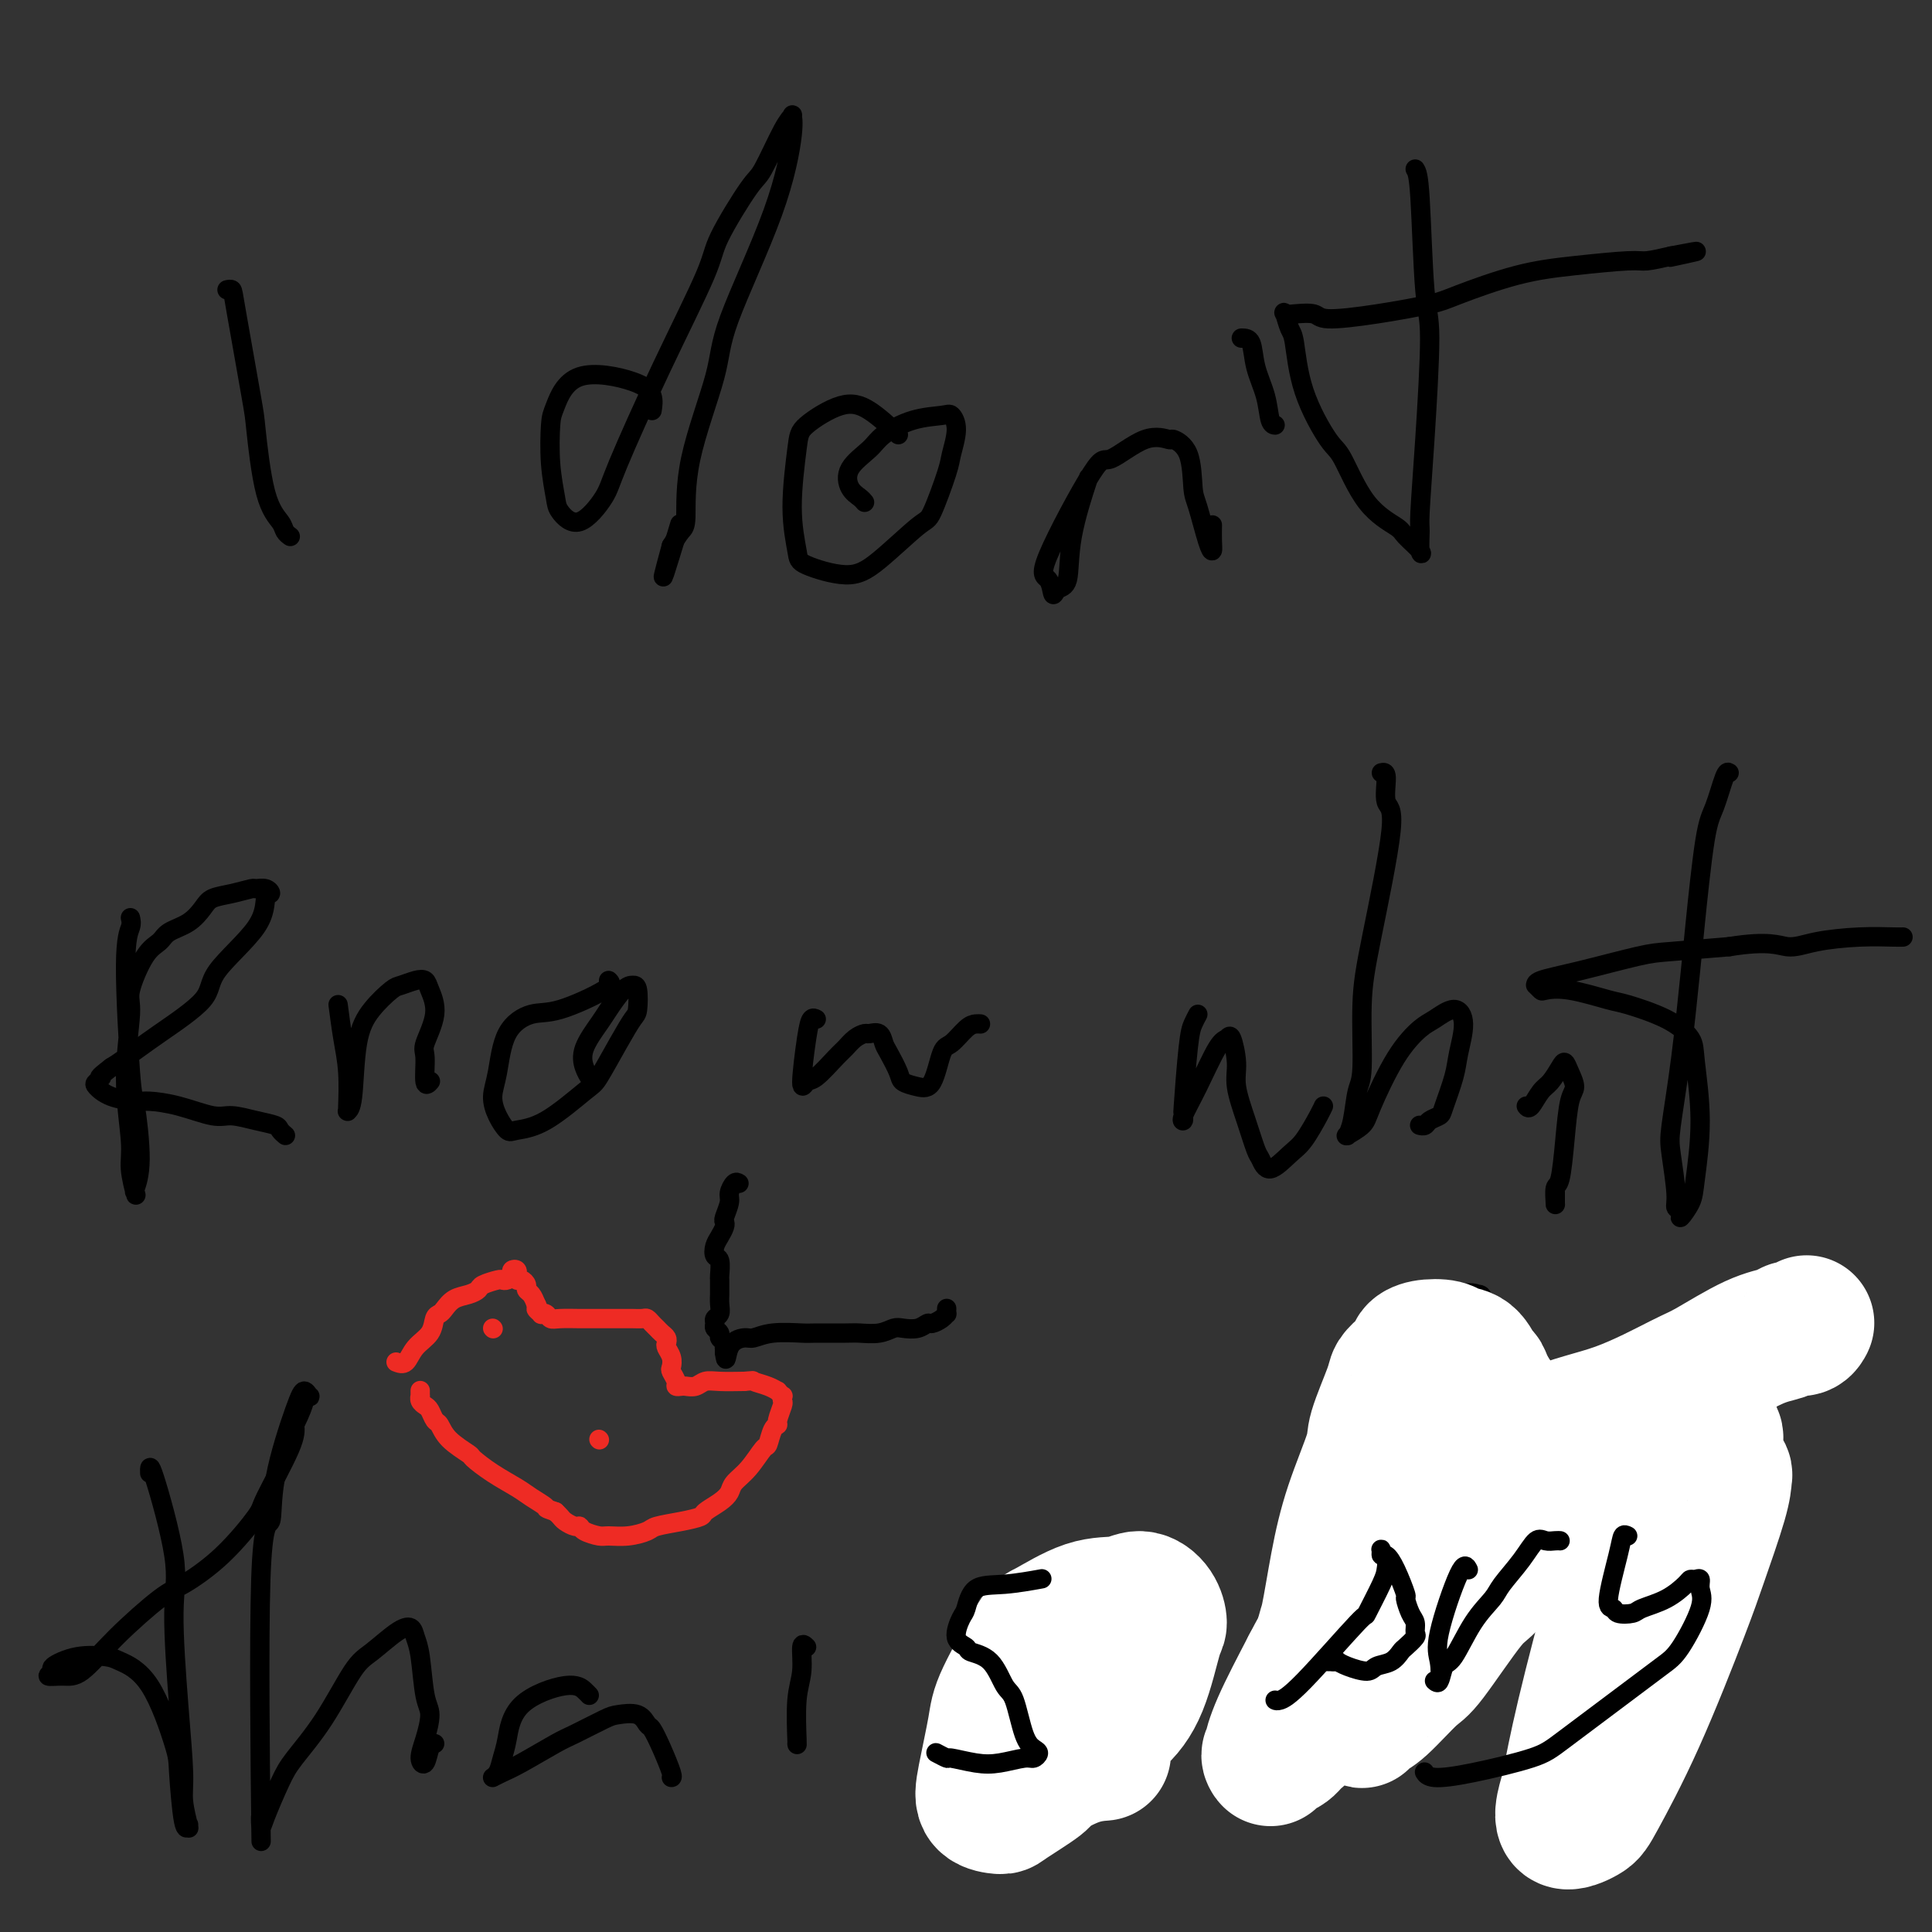 <svg viewBox='0 0 400 400' version='1.1' xmlns='http://www.w3.org/2000/svg' xmlns:xlink='http://www.w3.org/1999/xlink'><rect x="0" y="0" width="400" height="400" fill="#333333" stroke="none"/><g fill='none' stroke='#000000' stroke-width='4' stroke-linecap='round' stroke-linejoin='round'><path d='M47,60c0.395,-0.082 0.790,-0.164 1,0c0.210,0.164 0.235,0.575 1,5c0.765,4.425 2.271,12.863 3,17c0.729,4.137 0.682,3.974 1,7c0.318,3.026 0.999,9.242 2,13c1.001,3.758 2.320,5.059 3,6c0.680,0.941 0.722,1.523 1,2c0.278,0.477 0.794,0.851 1,1c0.206,0.149 0.103,0.075 0,0'/><path d='M135,85c0.158,-1.002 0.316,-2.005 0,-3c-0.316,-0.995 -1.105,-1.984 -4,-3c-2.895,-1.016 -7.897,-2.059 -11,-1c-3.103,1.059 -4.309,4.222 -5,6c-0.691,1.778 -0.868,2.173 -1,4c-0.132,1.827 -0.218,5.086 0,8c0.218,2.914 0.739,5.481 1,7c0.261,1.519 0.263,1.989 1,3c0.737,1.011 2.208,2.563 4,2c1.792,-0.563 3.904,-3.242 5,-5c1.096,-1.758 1.176,-2.594 3,-7c1.824,-4.406 5.393,-12.382 9,-20c3.607,-7.618 7.253,-14.877 9,-19c1.747,-4.123 1.596,-5.108 3,-8c1.404,-2.892 4.362,-7.690 6,-10c1.638,-2.310 1.957,-2.131 3,-4c1.043,-1.869 2.809,-5.785 4,-8c1.191,-2.215 1.807,-2.730 2,-3c0.193,-0.270 -0.038,-0.295 0,0c0.038,0.295 0.346,0.909 0,4c-0.346,3.091 -1.346,8.660 -4,16c-2.654,7.340 -6.962,16.452 -9,22c-2.038,5.548 -1.806,7.534 -3,12c-1.194,4.466 -3.815,11.414 -5,17c-1.185,5.586 -0.934,9.812 -1,12c-0.066,2.188 -0.447,2.340 -1,3c-0.553,0.660 -1.276,1.830 -2,3'/><path d='M139,113c-3.667,13.400 -0.333,2.400 1,-2c1.333,-4.400 0.667,-2.200 0,0'/><path d='M186,90c-2.055,-1.898 -4.111,-3.796 -6,-5c-1.889,-1.204 -3.613,-1.714 -6,-1c-2.387,0.714 -5.437,2.652 -7,4c-1.563,1.348 -1.637,2.107 -2,5c-0.363,2.893 -1.014,7.919 -1,12c0.014,4.081 0.693,7.215 1,9c0.307,1.785 0.241,2.219 2,3c1.759,0.781 5.344,1.909 8,2c2.656,0.091 4.385,-0.855 7,-3c2.615,-2.145 6.117,-5.491 8,-7c1.883,-1.509 2.148,-1.182 3,-3c0.852,-1.818 2.292,-5.780 3,-8c0.708,-2.220 0.684,-2.699 1,-4c0.316,-1.301 0.972,-3.425 1,-5c0.028,-1.575 -0.570,-2.600 -1,-3c-0.430,-0.400 -0.690,-0.177 -2,0c-1.310,0.177 -3.669,0.306 -6,1c-2.331,0.694 -4.632,1.954 -6,3c-1.368,1.046 -1.803,1.878 -3,3c-1.197,1.122 -3.158,2.536 -4,4c-0.842,1.464 -0.566,2.980 0,4c0.566,1.020 1.422,1.544 2,2c0.578,0.456 0.880,0.845 1,1c0.120,0.155 0.060,0.078 0,0'/><path d='M225,100c0.324,-0.985 0.647,-1.970 0,0c-0.647,1.970 -2.266,6.895 -3,11c-0.734,4.105 -0.583,7.389 -1,9c-0.417,1.611 -1.401,1.550 -2,2c-0.599,0.450 -0.814,1.410 -1,1c-0.186,-0.410 -0.344,-2.192 -1,-3c-0.656,-0.808 -1.811,-0.643 0,-5c1.811,-4.357 6.588,-13.235 9,-17c2.412,-3.765 2.461,-2.415 4,-3c1.539,-0.585 4.570,-3.103 7,-4c2.430,-0.897 4.261,-0.173 5,0c0.739,0.173 0.387,-0.207 1,0c0.613,0.207 2.193,0.999 3,3c0.807,2.001 0.843,5.211 1,7c0.157,1.789 0.434,2.157 1,4c0.566,1.843 1.420,5.162 2,7c0.580,1.838 0.888,2.194 1,2c0.112,-0.194 0.030,-0.937 0,-2c-0.030,-1.063 -0.009,-2.447 0,-3c0.009,-0.553 0.004,-0.277 0,0'/><path d='M257,70c0.787,0.000 1.574,0.000 2,1c0.426,1.000 0.493,3.000 1,5c0.507,2.000 1.456,4.000 2,6c0.544,2.000 0.685,4.000 1,5c0.315,1.000 0.804,1.000 1,1c0.196,0.000 0.098,0.000 0,0'/><path d='M293,35c0.346,0.548 0.691,1.096 1,6c0.309,4.904 0.580,14.165 1,19c0.420,4.835 0.987,5.243 1,10c0.013,4.757 -0.530,13.862 -1,21c-0.470,7.138 -0.869,12.309 -1,15c-0.131,2.691 0.004,2.902 0,4c-0.004,1.098 -0.149,3.083 0,4c0.149,0.917 0.591,0.768 0,0c-0.591,-0.768 -2.214,-2.153 -3,-3c-0.786,-0.847 -0.735,-1.155 -2,-2c-1.265,-0.845 -3.844,-2.226 -6,-5c-2.156,-2.774 -3.887,-6.940 -5,-9c-1.113,-2.060 -1.608,-2.013 -3,-4c-1.392,-1.987 -3.680,-6.007 -5,-10c-1.320,-3.993 -1.670,-7.959 -2,-10c-0.330,-2.041 -0.638,-2.156 -1,-3c-0.362,-0.844 -0.776,-2.418 -1,-3c-0.224,-0.582 -0.257,-0.172 0,0c0.257,0.172 0.803,0.106 2,0c1.197,-0.106 3.044,-0.253 4,0c0.956,0.253 1.020,0.906 3,1c1.980,0.094 5.875,-0.370 10,-1c4.125,-0.630 8.481,-1.427 11,-2c2.519,-0.573 3.200,-0.923 6,-2c2.800,-1.077 7.717,-2.880 12,-4c4.283,-1.120 7.932,-1.558 12,-2c4.068,-0.442 8.557,-0.888 11,-1c2.443,-0.112 2.841,0.111 4,0c1.159,-0.111 3.080,-0.555 5,-1'/><path d='M346,53c9.667,-1.857 3.333,-0.500 1,0c-2.333,0.500 -0.667,0.143 0,0c0.667,-0.143 0.333,-0.071 0,0'/><path d='M27,190c0.138,0.571 0.276,1.141 0,2c-0.276,0.859 -0.967,2.006 -1,8c-0.033,5.994 0.594,16.834 1,22c0.406,5.166 0.593,4.656 1,7c0.407,2.344 1.033,7.541 1,11c-0.033,3.459 -0.725,5.181 -1,6c-0.275,0.819 -0.131,0.736 0,1c0.131,0.264 0.250,0.873 0,0c-0.250,-0.873 -0.868,-3.230 -1,-5c-0.132,-1.770 0.222,-2.953 0,-6c-0.222,-3.047 -1.020,-7.957 -1,-13c0.020,-5.043 0.857,-10.219 1,-13c0.143,-2.781 -0.408,-3.167 0,-5c0.408,-1.833 1.776,-5.114 3,-7c1.224,-1.886 2.304,-2.379 3,-3c0.696,-0.621 1.007,-1.370 2,-2c0.993,-0.630 2.669,-1.139 4,-2c1.331,-0.861 2.316,-2.073 3,-3c0.684,-0.927 1.065,-1.570 2,-2c0.935,-0.430 2.423,-0.647 4,-1c1.577,-0.353 3.242,-0.841 4,-1c0.758,-0.159 0.610,0.011 1,0c0.390,-0.011 1.319,-0.201 2,0c0.681,0.201 1.114,0.795 1,1c-0.114,0.205 -0.776,0.020 -1,1c-0.224,0.980 -0.010,3.123 -2,6c-1.990,2.877 -6.185,6.486 -8,9c-1.815,2.514 -1.249,3.932 -3,6c-1.751,2.068 -5.817,4.788 -9,7c-3.183,2.212 -5.481,3.918 -7,5c-1.519,1.082 -2.260,1.541 -3,2'/><path d='M23,221c-3.339,2.567 -2.188,1.984 -2,2c0.188,0.016 -0.587,0.631 -1,1c-0.413,0.369 -0.462,0.493 0,1c0.462,0.507 1.436,1.397 3,2c1.564,0.603 3.719,0.917 5,1c1.281,0.083 1.689,-0.066 3,0c1.311,0.066 3.525,0.346 6,1c2.475,0.654 5.212,1.681 7,2c1.788,0.319 2.626,-0.068 4,0c1.374,0.068 3.282,0.593 5,1c1.718,0.407 3.244,0.697 4,1c0.756,0.303 0.742,0.620 1,1c0.258,0.380 0.788,0.823 1,1c0.212,0.177 0.106,0.089 0,0'/><path d='M70,208c0.310,2.370 0.619,4.740 1,7c0.381,2.260 0.833,4.410 1,7c0.167,2.590 0.048,5.620 0,7c-0.048,1.380 -0.025,1.109 0,1c0.025,-0.109 0.053,-0.054 0,0c-0.053,0.054 -0.186,0.109 0,0c0.186,-0.109 0.692,-0.382 1,-3c0.308,-2.618 0.418,-7.581 1,-11c0.582,-3.419 1.637,-5.296 3,-7c1.363,-1.704 3.033,-3.237 4,-4c0.967,-0.763 1.232,-0.755 2,-1c0.768,-0.245 2.041,-0.742 3,-1c0.959,-0.258 1.606,-0.277 2,0c0.394,0.277 0.535,0.849 1,2c0.465,1.151 1.253,2.879 1,5c-0.253,2.121 -1.546,4.635 -2,6c-0.454,1.365 -0.070,1.582 0,3c0.070,1.418 -0.173,4.035 0,5c0.173,0.965 0.764,0.276 1,0c0.236,-0.276 0.118,-0.138 0,0'/><path d='M126,203c0.451,0.405 0.903,0.810 -1,2c-1.903,1.190 -6.160,3.164 -9,4c-2.840,0.836 -4.261,0.534 -6,1c-1.739,0.466 -3.794,1.702 -5,4c-1.206,2.298 -1.563,5.660 -2,8c-0.437,2.340 -0.953,3.658 -1,5c-0.047,1.342 0.376,2.706 1,4c0.624,1.294 1.450,2.517 2,3c0.550,0.483 0.825,0.227 2,0c1.175,-0.227 3.250,-0.425 6,-2c2.750,-1.575 6.177,-4.527 8,-6c1.823,-1.473 2.044,-1.466 3,-3c0.956,-1.534 2.646,-4.607 4,-7c1.354,-2.393 2.372,-4.105 3,-5c0.628,-0.895 0.866,-0.973 1,-2c0.134,-1.027 0.165,-3.004 0,-4c-0.165,-0.996 -0.524,-1.012 -1,-1c-0.476,0.012 -1.067,0.051 -2,1c-0.933,0.949 -2.208,2.808 -3,4c-0.792,1.192 -1.102,1.717 -2,3c-0.898,1.283 -2.385,3.323 -3,5c-0.615,1.677 -0.358,2.990 0,4c0.358,1.010 0.817,1.717 1,2c0.183,0.283 0.092,0.141 0,0'/><path d='M169,211c-0.346,-0.180 -0.691,-0.360 -1,0c-0.309,0.360 -0.581,1.260 -1,4c-0.419,2.740 -0.986,7.321 -1,9c-0.014,1.679 0.524,0.458 1,0c0.476,-0.458 0.891,-0.151 2,-1c1.109,-0.849 2.912,-2.854 4,-4c1.088,-1.146 1.461,-1.433 2,-2c0.539,-0.567 1.244,-1.413 2,-2c0.756,-0.587 1.563,-0.913 2,-1c0.437,-0.087 0.502,0.067 1,0c0.498,-0.067 1.427,-0.355 2,0c0.573,0.355 0.789,1.352 1,2c0.211,0.648 0.416,0.946 1,2c0.584,1.054 1.546,2.864 2,4c0.454,1.136 0.400,1.600 1,2c0.600,0.400 1.855,0.738 3,1c1.145,0.262 2.180,0.448 3,-1c0.820,-1.448 1.425,-4.532 2,-6c0.575,-1.468 1.121,-1.322 2,-2c0.879,-0.678 2.091,-2.182 3,-3c0.909,-0.818 1.514,-0.951 2,-1c0.486,-0.049 0.853,-0.014 1,0c0.147,0.014 0.073,0.007 0,0'/><path d='M248,210c-0.340,0.637 -0.680,1.273 -1,2c-0.320,0.727 -0.621,1.543 -1,5c-0.379,3.457 -0.836,9.553 -1,12c-0.164,2.447 -0.036,1.243 0,1c0.036,-0.243 -0.019,0.474 0,1c0.019,0.526 0.113,0.860 0,1c-0.113,0.140 -0.434,0.086 0,-1c0.434,-1.086 1.623,-3.204 3,-6c1.377,-2.796 2.942,-6.270 4,-8c1.058,-1.730 1.610,-1.714 2,-2c0.390,-0.286 0.619,-0.872 1,0c0.381,0.872 0.914,3.201 1,5c0.086,1.799 -0.274,3.066 0,5c0.274,1.934 1.182,4.533 2,7c0.818,2.467 1.544,4.802 2,6c0.456,1.198 0.640,1.261 1,2c0.360,0.739 0.895,2.156 2,2c1.105,-0.156 2.779,-1.884 4,-3c1.221,-1.116 1.987,-1.619 3,-3c1.013,-1.381 2.273,-3.641 3,-5c0.727,-1.359 0.922,-1.817 1,-2c0.078,-0.183 0.039,-0.092 0,0'/><path d='M286,160c0.481,-0.117 0.962,-0.234 1,1c0.038,1.234 -0.367,3.818 0,5c0.367,1.182 1.507,0.960 1,6c-0.507,5.040 -2.660,15.342 -4,22c-1.340,6.658 -1.866,9.672 -2,14c-0.134,4.328 0.122,9.968 0,13c-0.122,3.032 -0.624,3.455 -1,5c-0.376,1.545 -0.626,4.212 -1,6c-0.374,1.788 -0.871,2.697 -1,3c-0.129,0.303 0.109,0.000 0,0c-0.109,-0.000 -0.566,0.302 0,0c0.566,-0.302 2.156,-1.206 3,-2c0.844,-0.794 0.943,-1.476 2,-4c1.057,-2.524 3.073,-6.891 5,-10c1.927,-3.109 3.767,-4.961 5,-6c1.233,-1.039 1.859,-1.264 3,-2c1.141,-0.736 2.796,-1.984 4,-2c1.204,-0.016 1.957,1.200 2,3c0.043,1.800 -0.622,4.184 -1,6c-0.378,1.816 -0.468,3.065 -1,5c-0.532,1.935 -1.505,4.557 -2,6c-0.495,1.443 -0.511,1.707 -1,2c-0.489,0.293 -1.452,0.614 -2,1c-0.548,0.386 -0.683,0.835 -1,1c-0.317,0.165 -0.816,0.044 -1,0c-0.184,-0.044 -0.053,-0.013 0,0c0.053,0.013 0.026,0.006 0,0'/><path d='M316,229c0.242,0.301 0.485,0.601 1,0c0.515,-0.601 1.303,-2.104 2,-3c0.697,-0.896 1.301,-1.187 2,-2c0.699,-0.813 1.491,-2.150 2,-3c0.509,-0.850 0.736,-1.214 1,-1c0.264,0.214 0.565,1.007 1,2c0.435,0.993 1.002,2.186 1,3c-0.002,0.814 -0.575,1.248 -1,3c-0.425,1.752 -0.702,4.821 -1,8c-0.298,3.179 -0.616,6.466 -1,8c-0.384,1.534 -0.835,1.314 -1,2c-0.165,0.686 -0.044,2.277 0,3c0.044,0.723 0.012,0.579 0,0c-0.012,-0.579 -0.003,-1.594 0,-2c0.003,-0.406 0.002,-0.203 0,0'/><path d='M358,160c-0.242,-0.169 -0.484,-0.339 -1,1c-0.516,1.339 -1.307,4.185 -2,6c-0.693,1.815 -1.289,2.597 -2,7c-0.711,4.403 -1.536,12.427 -2,17c-0.464,4.573 -0.565,5.694 -1,10c-0.435,4.306 -1.204,11.798 -2,18c-0.796,6.202 -1.621,11.114 -2,14c-0.379,2.886 -0.314,3.746 0,6c0.314,2.254 0.876,5.902 1,8c0.124,2.098 -0.188,2.647 0,3c0.188,0.353 0.878,0.509 1,1c0.122,0.491 -0.325,1.317 0,1c0.325,-0.317 1.421,-1.778 2,-3c0.579,-1.222 0.641,-2.206 1,-5c0.359,-2.794 1.014,-7.397 1,-12c-0.014,-4.603 -0.698,-9.207 -1,-12c-0.302,-2.793 -0.222,-3.775 -1,-5c-0.778,-1.225 -2.415,-2.693 -5,-4c-2.585,-1.307 -6.117,-2.454 -8,-3c-1.883,-0.546 -2.116,-0.490 -4,-1c-1.884,-0.510 -5.419,-1.586 -8,-2c-2.581,-0.414 -4.210,-0.166 -5,0c-0.790,0.166 -0.742,0.250 -1,0c-0.258,-0.250 -0.821,-0.834 -1,-1c-0.179,-0.166 0.024,0.086 0,0c-0.024,-0.086 -0.277,-0.509 1,-1c1.277,-0.491 4.085,-1.049 8,-2c3.915,-0.951 8.939,-2.294 12,-3c3.061,-0.706 4.160,-0.773 7,-1c2.840,-0.227 7.420,-0.613 12,-1'/><path d='M358,196c8.351,-1.348 10.227,-0.218 12,0c1.773,0.218 3.442,-0.478 6,-1c2.558,-0.522 6.006,-0.872 9,-1c2.994,-0.128 5.534,-0.034 7,0c1.466,0.034 1.856,0.009 2,0c0.144,-0.009 0.041,-0.003 0,0c-0.041,0.003 -0.021,0.001 0,0'/><path d='M31,305c-0.036,-1.152 -0.072,-2.304 1,1c1.072,3.304 3.253,11.063 4,16c0.747,4.937 0.060,7.051 0,12c-0.060,4.949 0.505,12.734 1,19c0.495,6.266 0.918,11.012 1,14c0.082,2.988 -0.177,4.218 0,6c0.177,1.782 0.790,4.117 1,5c0.210,0.883 0.018,0.313 0,0c-0.018,-0.313 0.140,-0.369 0,0c-0.140,0.369 -0.576,1.164 -1,-1c-0.424,-2.164 -0.834,-7.287 -1,-10c-0.166,-2.713 -0.086,-3.016 -1,-6c-0.914,-2.984 -2.821,-8.649 -5,-12c-2.179,-3.351 -4.631,-4.387 -6,-5c-1.369,-0.613 -1.655,-0.801 -3,-1c-1.345,-0.199 -3.749,-0.407 -6,0c-2.251,0.407 -4.348,1.431 -5,2c-0.652,0.569 0.141,0.684 0,1c-0.141,0.316 -1.216,0.835 -1,1c0.216,0.165 1.723,-0.022 3,0c1.277,0.022 2.323,0.254 4,-1c1.677,-1.254 3.984,-3.993 7,-7c3.016,-3.007 6.740,-6.283 9,-8c2.260,-1.717 3.054,-1.877 5,-3c1.946,-1.123 5.044,-3.210 8,-6c2.956,-2.790 5.772,-6.284 7,-8c1.228,-1.716 0.869,-1.654 2,-4c1.131,-2.346 3.752,-7.099 5,-10c1.248,-2.901 1.124,-3.951 1,-5'/><path d='M61,295c2.716,-5.530 2.006,-5.857 2,-6c-0.006,-0.143 0.691,-0.104 1,0c0.309,0.104 0.228,0.272 0,0c-0.228,-0.272 -0.605,-0.985 -1,-1c-0.395,-0.015 -0.810,0.666 -2,4c-1.190,3.334 -3.156,9.320 -4,14c-0.844,4.680 -0.566,8.054 -1,9c-0.434,0.946 -1.579,-0.536 -2,12c-0.421,12.536 -0.117,39.091 0,49c0.117,9.909 0.048,3.171 0,1c-0.048,-2.171 -0.076,0.224 0,1c0.076,0.776 0.257,-0.068 1,-2c0.743,-1.932 2.048,-4.952 3,-7c0.952,-2.048 1.549,-3.123 3,-5c1.451,-1.877 3.754,-4.557 6,-8c2.246,-3.443 4.433,-7.649 6,-10c1.567,-2.351 2.514,-2.846 4,-4c1.486,-1.154 3.511,-2.965 5,-4c1.489,-1.035 2.442,-1.293 3,-1c0.558,0.293 0.721,1.137 1,2c0.279,0.863 0.673,1.743 1,4c0.327,2.257 0.588,5.889 1,8c0.412,2.111 0.975,2.699 1,4c0.025,1.301 -0.487,3.315 -1,5c-0.513,1.685 -1.027,3.040 -1,4c0.027,0.960 0.595,1.525 1,1c0.405,-0.525 0.648,-2.141 1,-3c0.352,-0.859 0.815,-0.960 1,-1c0.185,-0.040 0.093,-0.020 0,0'/><path d='M122,351c-0.220,-0.238 -0.440,-0.476 -1,-1c-0.560,-0.524 -1.459,-1.335 -4,-1c-2.541,0.335 -6.725,1.818 -9,4c-2.275,2.182 -2.643,5.065 -3,7c-0.357,1.935 -0.704,2.921 -1,4c-0.296,1.079 -0.543,2.251 -1,3c-0.457,0.749 -1.126,1.075 -1,1c0.126,-0.075 1.045,-0.552 2,-1c0.955,-0.448 1.944,-0.866 4,-2c2.056,-1.134 5.177,-2.985 7,-4c1.823,-1.015 2.348,-1.193 4,-2c1.652,-0.807 4.431,-2.243 6,-3c1.569,-0.757 1.929,-0.833 3,-1c1.071,-0.167 2.855,-0.423 4,0c1.145,0.423 1.652,1.525 2,2c0.348,0.475 0.538,0.323 1,1c0.462,0.677 1.196,2.181 2,4c0.804,1.819 1.678,3.951 2,5c0.322,1.049 0.092,1.014 0,1c-0.092,-0.014 -0.046,-0.007 0,0'/><path d='M167,341c-0.453,-0.447 -0.906,-0.894 -1,0c-0.094,0.894 0.171,3.129 0,5c-0.171,1.871 -0.778,3.378 -1,6c-0.222,2.622 -0.060,6.360 0,8c0.060,1.640 0.017,1.183 0,1c-0.017,-0.183 -0.009,-0.091 0,0'/><path d='M197,365c-0.346,0.308 -0.692,0.616 -1,0c-0.308,-0.616 -0.579,-2.157 -1,-3c-0.421,-0.843 -0.993,-0.989 0,-3c0.993,-2.011 3.550,-5.887 5,-8c1.450,-2.113 1.791,-2.464 3,-4c1.209,-1.536 3.284,-4.258 5,-6c1.716,-1.742 3.071,-2.505 4,-3c0.929,-0.495 1.432,-0.723 2,-1c0.568,-0.277 1.200,-0.605 2,-1c0.800,-0.395 1.766,-0.858 2,-1c0.234,-0.142 -0.265,0.039 0,0c0.265,-0.039 1.293,-0.296 2,0c0.707,0.296 1.093,1.145 2,2c0.907,0.855 2.337,1.717 3,2c0.663,0.283 0.561,-0.012 1,2c0.439,2.012 1.420,6.332 2,9c0.580,2.668 0.759,3.683 1,5c0.241,1.317 0.545,2.934 1,4c0.455,1.066 1.060,1.581 1,2c-0.060,0.419 -0.785,0.741 -1,1c-0.215,0.259 0.081,0.453 -1,1c-1.081,0.547 -3.537,1.446 -5,2c-1.463,0.554 -1.932,0.765 -3,1c-1.068,0.235 -2.734,0.496 -4,0c-1.266,-0.496 -2.133,-1.748 -3,-3'/><path d='M214,363c-1.250,-0.571 -0.875,-0.500 -1,-1c-0.125,-0.500 -0.750,-1.571 -1,-2c-0.250,-0.429 -0.125,-0.214 0,0'/></g>
<g fill='none' stroke='#FFFFFF' stroke-width='28' stroke-linecap='round' stroke-linejoin='round'><path d='M221,347c-0.022,-0.253 -0.044,-0.505 0,0c0.044,0.505 0.154,1.768 1,4c0.846,2.232 2.429,5.432 3,7c0.571,1.568 0.129,1.505 1,1c0.871,-0.505 3.055,-1.451 5,-3c1.945,-1.549 3.651,-3.702 5,-7c1.349,-3.298 2.341,-7.741 3,-10c0.659,-2.259 0.985,-2.332 1,-3c0.015,-0.668 -0.280,-1.930 -1,-3c-0.720,-1.070 -1.865,-1.949 -3,-2c-1.135,-0.051 -2.258,0.727 -4,1c-1.742,0.273 -4.101,0.041 -7,1c-2.899,0.959 -6.339,3.109 -8,4c-1.661,0.891 -1.544,0.522 -3,3c-1.456,2.478 -4.484,7.802 -6,11c-1.516,3.198 -1.518,4.268 -2,7c-0.482,2.732 -1.442,7.125 -2,10c-0.558,2.875 -0.715,4.234 0,5c0.715,0.766 2.300,0.941 3,1c0.700,0.059 0.514,0.002 2,-1c1.486,-1.002 4.644,-2.948 6,-4c1.356,-1.052 0.910,-1.210 2,-2c1.090,-0.790 3.717,-2.213 6,-3c2.283,-0.787 4.224,-0.939 5,-1c0.776,-0.061 0.388,-0.030 0,0'/></g>
<g fill='none' stroke='#000000' stroke-width='4' stroke-linecap='round' stroke-linejoin='round'><path d='M215,327c0.626,-0.113 1.251,-0.226 0,0c-1.251,0.226 -4.380,0.792 -7,1c-2.620,0.208 -4.733,0.059 -6,1c-1.267,0.941 -1.688,2.973 -2,4c-0.312,1.027 -0.516,1.049 -1,2c-0.484,0.951 -1.248,2.833 -1,4c0.248,1.167 1.508,1.620 2,2c0.492,0.380 0.215,0.686 1,1c0.785,0.314 2.633,0.637 4,2c1.367,1.363 2.251,3.765 3,5c0.749,1.235 1.361,1.302 2,3c0.639,1.698 1.306,5.029 2,7c0.694,1.971 1.414,2.584 2,3c0.586,0.416 1.036,0.634 1,1c-0.036,0.366 -0.560,0.879 -1,1c-0.440,0.121 -0.795,-0.149 -2,0c-1.205,0.149 -3.259,0.716 -5,1c-1.741,0.284 -3.171,0.286 -5,0c-1.829,-0.286 -4.059,-0.861 -5,-1c-0.941,-0.139 -0.592,0.159 -1,0c-0.408,-0.159 -1.571,-0.773 -2,-1c-0.429,-0.227 -0.122,-0.065 0,0c0.122,0.065 0.061,0.032 0,0'/><path d='M264,364c1.158,0.518 2.315,1.037 3,0c0.685,-1.037 0.897,-3.628 2,-6c1.103,-2.372 3.096,-4.523 4,-7c0.904,-2.477 0.720,-5.278 2,-10c1.280,-4.722 4.024,-11.364 7,-18c2.976,-6.636 6.183,-13.267 8,-17c1.817,-3.733 2.243,-4.569 4,-8c1.757,-3.431 4.845,-9.455 7,-14c2.155,-4.545 3.379,-7.609 4,-9c0.621,-1.391 0.641,-1.108 1,-2c0.359,-0.892 1.057,-2.959 1,-4c-0.057,-1.041 -0.868,-1.056 -1,-1c-0.132,0.056 0.415,0.181 0,0c-0.415,-0.181 -1.791,-0.670 -4,0c-2.209,0.670 -5.251,2.500 -7,4c-1.749,1.500 -2.207,2.672 -4,5c-1.793,2.328 -4.923,5.813 -8,11c-3.077,5.187 -6.103,12.076 -8,16c-1.897,3.924 -2.666,4.883 -4,8c-1.334,3.117 -3.234,8.392 -4,16c-0.766,7.608 -0.399,17.548 0,22c0.399,4.452 0.828,3.415 1,3c0.172,-0.415 0.086,-0.207 0,0'/><path d='M300,332c-2.753,3.913 -5.506,7.827 -8,10c-2.494,2.173 -4.729,2.606 -6,4c-1.271,1.394 -1.580,3.749 -2,5c-0.420,1.251 -0.953,1.400 -1,2c-0.047,0.600 0.390,1.653 1,2c0.610,0.347 1.391,-0.010 2,0c0.609,0.010 1.044,0.388 2,0c0.956,-0.388 2.431,-1.543 4,-3c1.569,-1.457 3.230,-3.216 4,-4c0.770,-0.784 0.649,-0.593 1,-2c0.351,-1.407 1.174,-4.413 2,-6c0.826,-1.587 1.655,-1.756 2,-2c0.345,-0.244 0.205,-0.563 0,-1c-0.205,-0.437 -0.475,-0.993 -1,0c-0.525,0.993 -1.304,3.534 -2,5c-0.696,1.466 -1.310,1.857 -2,4c-0.690,2.143 -1.455,6.039 -2,8c-0.545,1.961 -0.870,1.989 -1,2c-0.130,0.011 -0.065,0.006 0,0'/><path d='M319,368c1.043,-0.009 2.086,-0.019 3,-1c0.914,-0.981 1.698,-2.935 3,-7c1.302,-4.065 3.123,-10.243 5,-16c1.877,-5.757 3.811,-11.092 5,-14c1.189,-2.908 1.634,-3.387 3,-7c1.366,-3.613 3.653,-10.359 6,-16c2.347,-5.641 4.754,-10.176 6,-13c1.246,-2.824 1.330,-3.936 2,-6c0.670,-2.064 1.927,-5.078 3,-7c1.073,-1.922 1.963,-2.751 2,-3c0.037,-0.249 -0.779,0.083 -1,0c-0.221,-0.083 0.154,-0.579 0,-1c-0.154,-0.421 -0.838,-0.766 -2,0c-1.162,0.766 -2.802,2.642 -4,4c-1.198,1.358 -1.953,2.199 -4,6c-2.047,3.801 -5.388,10.564 -7,14c-1.612,3.436 -1.497,3.545 -3,7c-1.503,3.455 -4.624,10.257 -7,17c-2.376,6.743 -4.006,13.429 -5,17c-0.994,3.571 -1.352,4.029 -2,7c-0.648,2.971 -1.586,8.456 -2,12c-0.414,3.544 -0.304,5.146 0,6c0.304,0.854 0.801,0.958 1,1c0.199,0.042 0.099,0.021 0,0'/></g>
<g fill='none' stroke='#FFFFFF' stroke-width='28' stroke-linecap='round' stroke-linejoin='round'><path d='M340,324c-1.087,0.220 -2.175,0.441 -3,1c-0.825,0.559 -1.388,1.458 -3,7c-1.612,5.542 -4.275,15.727 -6,23c-1.725,7.273 -2.513,11.633 -3,14c-0.487,2.367 -0.673,2.741 -1,4c-0.327,1.259 -0.796,3.402 0,4c0.796,0.598 2.858,-0.349 4,-1c1.142,-0.651 1.364,-1.006 3,-4c1.636,-2.994 4.687,-8.627 8,-16c3.313,-7.373 6.888,-16.486 9,-22c2.112,-5.514 2.759,-7.430 4,-11c1.241,-3.570 3.075,-8.796 4,-12c0.925,-3.204 0.941,-4.387 1,-5c0.059,-0.613 0.161,-0.655 0,-1c-0.161,-0.345 -0.587,-0.993 -1,-2c-0.413,-1.007 -0.815,-2.374 -1,-3c-0.185,-0.626 -0.154,-0.511 0,-1c0.154,-0.489 0.430,-1.581 0,-2c-0.430,-0.419 -1.565,-0.164 -2,0c-0.435,0.164 -0.169,0.236 0,0c0.169,-0.236 0.240,-0.782 0,-1c-0.240,-0.218 -0.793,-0.109 -1,0c-0.207,0.109 -0.070,0.218 0,0c0.070,-0.218 0.071,-0.763 0,-1c-0.071,-0.237 -0.215,-0.167 0,0c0.215,0.167 0.789,0.429 1,0c0.211,-0.429 0.060,-1.551 0,-2c-0.060,-0.449 -0.030,-0.224 0,0'/><path d='M353,293c-0.774,-1.948 -0.707,-0.319 -1,0c-0.293,0.319 -0.944,-0.670 -1,-1c-0.056,-0.330 0.485,0.001 0,0c-0.485,-0.001 -1.994,-0.334 -4,0c-2.006,0.334 -4.508,1.337 -6,2c-1.492,0.663 -1.973,0.988 -4,3c-2.027,2.012 -5.600,5.713 -9,9c-3.400,3.287 -6.626,6.161 -10,10c-3.374,3.839 -6.896,8.643 -9,11c-2.104,2.357 -2.791,2.266 -5,5c-2.209,2.734 -5.941,8.291 -8,11c-2.059,2.709 -2.446,2.569 -4,4c-1.554,1.431 -4.274,4.432 -6,6c-1.726,1.568 -2.459,1.702 -3,2c-0.541,0.298 -0.889,0.759 -1,1c-0.111,0.241 0.014,0.262 0,0c-0.014,-0.262 -0.169,-0.809 0,-2c0.169,-1.191 0.660,-3.028 1,-4c0.340,-0.972 0.527,-1.078 2,-3c1.473,-1.922 4.230,-5.659 6,-8c1.770,-2.341 2.551,-3.285 4,-5c1.449,-1.715 3.566,-4.200 6,-7c2.434,-2.800 5.186,-5.914 7,-8c1.814,-2.086 2.691,-3.143 4,-5c1.309,-1.857 3.052,-4.514 4,-7c0.948,-2.486 1.103,-4.801 1,-6c-0.103,-1.199 -0.464,-1.283 -1,-2c-0.536,-0.717 -1.247,-2.069 -2,-3c-0.753,-0.931 -1.549,-1.443 -2,-2c-0.451,-0.557 -0.557,-1.159 -1,-2c-0.443,-0.841 -1.221,-1.920 -2,-3'/><path d='M309,289c-1.651,-2.747 -1.777,-3.615 -2,-4c-0.223,-0.385 -0.542,-0.286 -1,-1c-0.458,-0.714 -1.055,-2.241 -2,-3c-0.945,-0.759 -2.238,-0.751 -3,-1c-0.762,-0.249 -0.994,-0.754 -2,-1c-1.006,-0.246 -2.785,-0.231 -4,0c-1.215,0.231 -1.868,0.679 -2,1c-0.132,0.321 0.255,0.516 0,1c-0.255,0.484 -1.151,1.257 -2,2c-0.849,0.743 -1.652,1.457 -2,2c-0.348,0.543 -0.243,0.915 -1,3c-0.757,2.085 -2.378,5.883 -3,8c-0.622,2.117 -0.247,2.554 -1,5c-0.753,2.446 -2.635,6.902 -4,11c-1.365,4.098 -2.215,7.840 -3,12c-0.785,4.160 -1.506,8.740 -2,11c-0.494,2.260 -0.762,2.200 -1,4c-0.238,1.800 -0.444,5.461 -1,8c-0.556,2.539 -1.460,3.955 -2,5c-0.540,1.045 -0.716,1.719 -1,3c-0.284,1.281 -0.675,3.170 -1,4c-0.325,0.830 -0.585,0.601 -1,1c-0.415,0.399 -0.987,1.428 -2,2c-1.013,0.572 -2.468,0.689 -3,1c-0.532,0.311 -0.139,0.816 0,1c0.139,0.184 0.026,0.047 0,0c-0.026,-0.047 0.034,-0.002 0,0c-0.034,0.002 -0.163,-0.038 0,-1c0.163,-0.962 0.618,-2.846 2,-6c1.382,-3.154 3.691,-7.577 6,-12'/><path d='M271,345c2.942,-5.730 6.297,-11.054 8,-14c1.703,-2.946 1.754,-3.513 5,-7c3.246,-3.487 9.688,-9.894 13,-13c3.312,-3.106 3.494,-2.912 7,-5c3.506,-2.088 10.337,-6.457 16,-9c5.663,-2.543 10.158,-3.258 15,-5c4.842,-1.742 10.032,-4.509 13,-6c2.968,-1.491 3.716,-1.705 6,-3c2.284,-1.295 6.104,-3.671 9,-5c2.896,-1.329 4.867,-1.610 6,-2c1.133,-0.390 1.428,-0.889 2,-1c0.572,-0.111 1.421,0.166 2,0c0.579,-0.166 0.887,-0.777 1,-1c0.113,-0.223 0.030,-0.060 0,0c-0.030,0.060 -0.009,0.017 0,0c0.009,-0.017 0.004,-0.009 0,0'/></g>
<g fill='none' stroke='#000000' stroke-width='4' stroke-linecap='round' stroke-linejoin='round'><path d='M264,352c0.180,0.094 0.360,0.187 1,0c0.640,-0.187 1.740,-0.655 5,-4c3.260,-3.345 8.678,-9.567 11,-12c2.322,-2.433 1.546,-1.076 2,-2c0.454,-0.924 2.136,-4.130 3,-6c0.864,-1.870 0.910,-2.406 1,-3c0.090,-0.594 0.222,-1.247 0,-2c-0.222,-0.753 -0.800,-1.607 -1,-2c-0.200,-0.393 -0.021,-0.325 0,0c0.021,0.325 -0.114,0.908 0,1c0.114,0.092 0.478,-0.305 1,0c0.522,0.305 1.201,1.313 2,3c0.799,1.687 1.716,4.053 2,5c0.284,0.947 -0.066,0.476 0,1c0.066,0.524 0.547,2.042 1,3c0.453,0.958 0.879,1.355 1,2c0.121,0.645 -0.063,1.539 0,2c0.063,0.461 0.375,0.490 0,1c-0.375,0.510 -1.435,1.500 -2,2c-0.565,0.500 -0.634,0.509 -1,1c-0.366,0.491 -1.030,1.462 -2,2c-0.970,0.538 -2.245,0.641 -3,1c-0.755,0.359 -0.990,0.972 -2,1c-1.010,0.028 -2.797,-0.529 -4,-1c-1.203,-0.471 -1.824,-0.858 -2,-1c-0.176,-0.142 0.093,-0.041 0,0c-0.093,0.041 -0.546,0.020 -1,0'/><path d='M276,344c-2.000,0.000 -1.000,0.000 0,0'/><path d='M304,325c-0.394,-0.787 -0.789,-1.573 -2,1c-1.211,2.573 -3.240,8.507 -4,12c-0.760,3.493 -0.253,4.547 0,6c0.253,1.453 0.252,3.307 0,4c-0.252,0.693 -0.757,0.226 -1,0c-0.243,-0.226 -0.226,-0.212 0,0c0.226,0.212 0.659,0.622 1,0c0.341,-0.622 0.589,-2.275 1,-3c0.411,-0.725 0.984,-0.521 2,-2c1.016,-1.479 2.474,-4.642 4,-7c1.526,-2.358 3.118,-3.910 4,-5c0.882,-1.090 1.052,-1.718 2,-3c0.948,-1.282 2.675,-3.219 4,-5c1.325,-1.781 2.250,-3.405 3,-4c0.750,-0.595 1.325,-0.159 2,0c0.675,0.159 1.451,0.043 2,0c0.549,-0.043 0.871,-0.012 1,0c0.129,0.012 0.064,0.006 0,0'/><path d='M337,318c-0.378,-0.194 -0.755,-0.388 -1,0c-0.245,0.388 -0.356,1.359 -1,4c-0.644,2.641 -1.819,6.954 -2,9c-0.181,2.046 0.632,1.825 1,2c0.368,0.175 0.291,0.744 1,1c0.709,0.256 2.203,0.198 3,0c0.797,-0.198 0.896,-0.536 2,-1c1.104,-0.464 3.214,-1.054 5,-2c1.786,-0.946 3.248,-2.248 4,-3c0.752,-0.752 0.793,-0.954 1,-1c0.207,-0.046 0.579,0.064 1,0c0.421,-0.064 0.891,-0.301 1,0c0.109,0.301 -0.144,1.139 0,2c0.144,0.861 0.685,1.746 0,4c-0.685,2.254 -2.595,5.877 -4,8c-1.405,2.123 -2.305,2.747 -4,4c-1.695,1.253 -4.184,3.135 -8,6c-3.816,2.865 -8.960,6.711 -12,9c-3.040,2.289 -3.978,3.019 -7,4c-3.022,0.981 -8.130,2.211 -12,3c-3.870,0.789 -6.504,1.135 -8,1c-1.496,-0.135 -1.856,-0.753 -2,-1c-0.144,-0.247 -0.072,-0.124 0,0'/><path d='M153,245c-0.301,-0.188 -0.603,-0.377 -1,0c-0.397,0.377 -0.890,1.318 -1,2c-0.110,0.682 0.164,1.103 0,2c-0.164,0.897 -0.765,2.270 -1,3c-0.235,0.730 -0.102,0.816 0,1c0.102,0.184 0.175,0.467 0,1c-0.175,0.533 -0.597,1.316 -1,2c-0.403,0.684 -0.788,1.267 -1,2c-0.212,0.733 -0.253,1.615 0,2c0.253,0.385 0.800,0.273 1,1c0.200,0.727 0.053,2.291 0,3c-0.053,0.709 -0.013,0.561 0,1c0.013,0.439 -0.000,1.466 0,2c0.000,0.534 0.014,0.577 0,1c-0.014,0.423 -0.058,1.227 0,2c0.058,0.773 0.216,1.517 0,2c-0.216,0.483 -0.805,0.707 -1,1c-0.195,0.293 0.004,0.656 0,1c-0.004,0.344 -0.211,0.671 0,1c0.211,0.329 0.841,0.662 1,1c0.159,0.338 -0.154,0.682 0,1c0.154,0.318 0.773,0.611 1,1c0.227,0.389 0.061,0.874 0,1c-0.061,0.126 -0.017,-0.107 0,0c0.017,0.107 0.009,0.553 0,1'/><path d='M150,280c0.375,2.993 0.314,0.476 1,-1c0.686,-1.476 2.119,-1.912 3,-2c0.881,-0.088 1.209,0.173 2,0c0.791,-0.173 2.044,-0.779 4,-1c1.956,-0.221 4.613,-0.058 6,0c1.387,0.058 1.502,0.012 3,0c1.498,-0.012 4.378,0.011 6,0c1.622,-0.011 1.985,-0.054 3,0c1.015,0.054 2.682,0.207 4,0c1.318,-0.207 2.289,-0.773 3,-1c0.711,-0.227 1.164,-0.116 2,0c0.836,0.116 2.056,0.237 3,0c0.944,-0.237 1.612,-0.833 2,-1c0.388,-0.167 0.496,0.095 1,0c0.504,-0.095 1.403,-0.547 2,-1c0.597,-0.453 0.892,-0.906 1,-1c0.108,-0.094 0.029,0.171 0,0c-0.029,-0.171 -0.008,-0.777 0,-1c0.008,-0.223 0.002,-0.064 0,0c-0.002,0.064 -0.001,0.032 0,0'/></g>
<g fill='none' stroke='#EE2B24' stroke-width='4' stroke-linecap='round' stroke-linejoin='round'><path d='M82,282c0.704,0.271 1.407,0.542 2,0c0.593,-0.542 1.075,-1.899 2,-3c0.925,-1.101 2.291,-1.948 3,-3c0.709,-1.052 0.760,-2.309 1,-3c0.240,-0.691 0.670,-0.815 1,-1c0.330,-0.185 0.559,-0.431 1,-1c0.441,-0.569 1.095,-1.463 2,-2c0.905,-0.537 2.060,-0.719 3,-1c0.940,-0.281 1.666,-0.663 2,-1c0.334,-0.337 0.276,-0.629 1,-1c0.724,-0.371 2.232,-0.821 3,-1c0.768,-0.179 0.798,-0.088 1,0c0.202,0.088 0.576,0.171 1,0c0.424,-0.171 0.898,-0.597 1,-1c0.102,-0.403 -0.170,-0.784 0,-1c0.170,-0.216 0.780,-0.269 1,0c0.220,0.269 0.049,0.860 0,1c-0.049,0.140 0.025,-0.169 0,0c-0.025,0.169 -0.147,0.818 0,1c0.147,0.182 0.564,-0.103 1,0c0.436,0.103 0.890,0.595 1,1c0.110,0.405 -0.124,0.725 0,1c0.124,0.275 0.607,0.507 1,1c0.393,0.493 0.697,1.246 1,2'/><path d='M111,270c0.709,1.095 -0.017,0.833 0,1c0.017,0.167 0.779,0.763 1,1c0.221,0.237 -0.099,0.116 0,0c0.099,-0.116 0.615,-0.227 1,0c0.385,0.227 0.637,0.793 1,1c0.363,0.207 0.836,0.055 2,0c1.164,-0.055 3.019,-0.015 4,0c0.981,0.015 1.088,0.004 2,0c0.912,-0.004 2.629,-0.001 4,0c1.371,0.001 2.395,-0.001 3,0c0.605,0.001 0.792,0.003 1,0c0.208,-0.003 0.437,-0.012 1,0c0.563,0.012 1.460,0.045 2,0c0.540,-0.045 0.723,-0.167 1,0c0.277,0.167 0.649,0.622 1,1c0.351,0.378 0.682,0.678 1,1c0.318,0.322 0.625,0.666 1,1c0.375,0.334 0.819,0.657 1,1c0.181,0.343 0.100,0.707 0,1c-0.100,0.293 -0.219,0.516 0,1c0.219,0.484 0.776,1.230 1,2c0.224,0.770 0.116,1.565 0,2c-0.116,0.435 -0.239,0.508 0,1c0.239,0.492 0.841,1.401 1,2c0.159,0.599 -0.124,0.889 0,1c0.124,0.111 0.653,0.044 1,0c0.347,-0.044 0.510,-0.064 1,0c0.490,0.064 1.307,0.213 2,0c0.693,-0.213 1.264,-0.788 2,-1c0.736,-0.212 1.639,-0.061 3,0c1.361,0.061 3.181,0.030 5,0'/><path d='M154,286c2.470,-0.198 1.646,-0.193 2,0c0.354,0.193 1.885,0.572 3,1c1.115,0.428 1.815,0.903 2,1c0.185,0.097 -0.146,-0.183 0,0c0.146,0.183 0.767,0.830 1,1c0.233,0.170 0.077,-0.137 0,0c-0.077,0.137 -0.076,0.717 0,1c0.076,0.283 0.227,0.269 0,1c-0.227,0.731 -0.833,2.207 -1,3c-0.167,0.793 0.104,0.905 0,1c-0.104,0.095 -0.585,0.175 -1,1c-0.415,0.825 -0.765,2.395 -1,3c-0.235,0.605 -0.355,0.245 -1,1c-0.645,0.755 -1.816,2.626 -3,4c-1.184,1.374 -2.381,2.252 -3,3c-0.619,0.748 -0.660,1.366 -1,2c-0.340,0.634 -0.981,1.283 -2,2c-1.019,0.717 -2.417,1.501 -3,2c-0.583,0.499 -0.350,0.712 -1,1c-0.650,0.288 -2.184,0.651 -4,1c-1.816,0.349 -3.913,0.683 -5,1c-1.087,0.317 -1.163,0.618 -2,1c-0.837,0.382 -2.434,0.844 -4,1c-1.566,0.156 -3.101,0.004 -4,0c-0.899,-0.004 -1.162,0.140 -2,0c-0.838,-0.140 -2.252,-0.562 -3,-1c-0.748,-0.438 -0.830,-0.891 -1,-1c-0.170,-0.109 -0.427,0.125 -1,0c-0.573,-0.125 -1.462,-0.611 -2,-1c-0.538,-0.389 -0.725,-0.683 -1,-1c-0.275,-0.317 -0.637,-0.659 -1,-1'/><path d='M115,313c-2.623,-0.901 -1.681,-0.655 -2,-1c-0.319,-0.345 -1.900,-1.281 -3,-2c-1.100,-0.719 -1.720,-1.220 -3,-2c-1.280,-0.780 -3.222,-1.838 -5,-3c-1.778,-1.162 -3.394,-2.429 -4,-3c-0.606,-0.571 -0.204,-0.447 -1,-1c-0.796,-0.553 -2.790,-1.783 -4,-3c-1.210,-1.217 -1.634,-2.420 -2,-3c-0.366,-0.580 -0.672,-0.538 -1,-1c-0.328,-0.462 -0.676,-1.429 -1,-2c-0.324,-0.571 -0.623,-0.745 -1,-1c-0.377,-0.255 -0.833,-0.590 -1,-1c-0.167,-0.410 -0.045,-0.894 0,-1c0.045,-0.106 0.012,0.168 0,0c-0.012,-0.168 -0.003,-0.777 0,-1c0.003,-0.223 0.001,-0.060 0,0c-0.001,0.060 -0.000,0.016 0,0c0.000,-0.016 0.000,-0.005 0,0c-0.000,0.005 -0.000,0.002 0,0'/><path d='M102,275c0.000,0.000 0.100,0.100 0.1,0.1'/><path d='M124,298c0.000,0.000 0.100,0.100 0.1,0.1'/></g>
</svg>